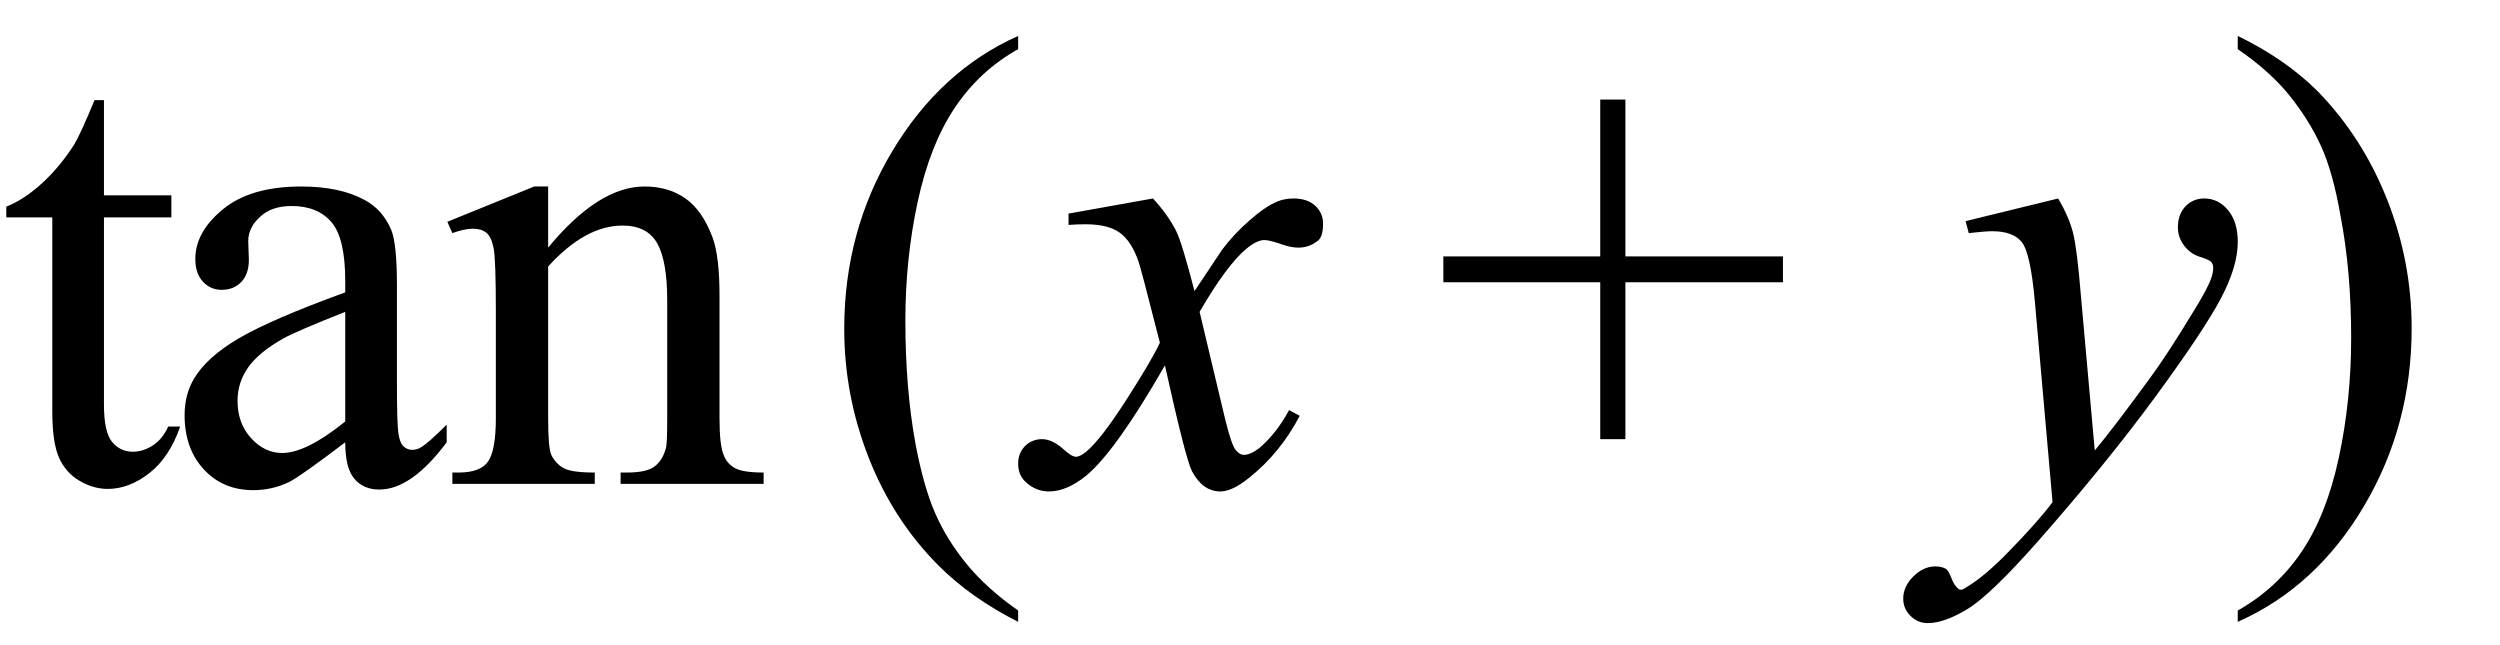 <svg xmlns="http://www.w3.org/2000/svg" xmlns:xlink="http://www.w3.org/1999/xlink" stroke-dasharray="none" shape-rendering="auto" font-family="'Dialog'" width="62" text-rendering="auto" fill-opacity="1" contentScriptType="text/ecmascript" color-interpolation="auto" color-rendering="auto" preserveAspectRatio="xMidYMid meet" font-size="12" fill="black" stroke="black" image-rendering="auto" stroke-miterlimit="10" zoomAndPan="magnify" version="1.0" stroke-linecap="square" stroke-linejoin="miter" contentStyleType="text/css" font-style="normal" height="16" stroke-width="1" stroke-dashoffset="0" font-weight="normal" stroke-opacity="1"><defs id="genericDefs"/><g><g text-rendering="optimizeLegibility" transform="translate(0,12)" color-rendering="optimizeQuality" color-interpolation="linearRGB" image-rendering="optimizeQuality"><path d="M2.578 -9.516 L2.578 -7.156 L4.25 -7.156 L4.25 -6.609 L2.578 -6.609 L2.578 -1.969 Q2.578 -1.281 2.781 -1.039 Q2.984 -0.797 3.297 -0.797 Q3.547 -0.797 3.789 -0.953 Q4.031 -1.109 4.172 -1.422 L4.469 -1.422 Q4.203 -0.656 3.703 -0.266 Q3.203 0.125 2.672 0.125 Q2.312 0.125 1.969 -0.078 Q1.625 -0.281 1.461 -0.656 Q1.297 -1.031 1.297 -1.797 L1.297 -6.609 L0.156 -6.609 L0.156 -6.875 Q0.594 -7.047 1.039 -7.453 Q1.484 -7.859 1.844 -8.422 Q2.016 -8.719 2.344 -9.516 L2.578 -9.516 ZM8.562 -1.031 Q7.453 -0.188 7.172 -0.047 Q6.75 0.156 6.281 0.156 Q5.531 0.156 5.055 -0.359 Q4.578 -0.875 4.578 -1.703 Q4.578 -2.219 4.812 -2.609 Q5.125 -3.141 5.922 -3.609 Q6.719 -4.078 8.562 -4.75 L8.562 -5.031 Q8.562 -6.094 8.219 -6.492 Q7.875 -6.891 7.234 -6.891 Q6.734 -6.891 6.453 -6.625 Q6.156 -6.359 6.156 -6.016 L6.172 -5.562 Q6.172 -5.203 5.984 -5.008 Q5.797 -4.812 5.5 -4.812 Q5.219 -4.812 5.031 -5.016 Q4.844 -5.219 4.844 -5.578 Q4.844 -6.25 5.531 -6.812 Q6.219 -7.375 7.469 -7.375 Q8.422 -7.375 9.031 -7.047 Q9.484 -6.812 9.703 -6.297 Q9.844 -5.953 9.844 -4.922 L9.844 -2.484 Q9.844 -1.469 9.883 -1.234 Q9.922 -1 10.016 -0.922 Q10.109 -0.844 10.219 -0.844 Q10.344 -0.844 10.438 -0.906 Q10.609 -1 11.078 -1.469 L11.078 -1.031 Q10.203 0.141 9.406 0.141 Q9.016 0.141 8.789 -0.125 Q8.562 -0.391 8.562 -1.031 ZM8.562 -1.547 L8.562 -4.266 Q7.375 -3.797 7.031 -3.609 Q6.422 -3.266 6.156 -2.891 Q5.891 -2.516 5.891 -2.062 Q5.891 -1.5 6.227 -1.133 Q6.562 -0.766 7 -0.766 Q7.594 -0.766 8.562 -1.547 ZM13.594 -5.859 Q14.844 -7.375 15.984 -7.375 Q16.578 -7.375 17 -7.078 Q17.422 -6.781 17.672 -6.109 Q17.844 -5.641 17.844 -4.672 L17.844 -1.625 Q17.844 -0.938 17.953 -0.703 Q18.031 -0.5 18.227 -0.391 Q18.422 -0.281 18.938 -0.281 L18.938 0 L15.391 0 L15.391 -0.281 L15.547 -0.281 Q16.047 -0.281 16.242 -0.438 Q16.438 -0.594 16.516 -0.891 Q16.547 -1 16.547 -1.625 L16.547 -4.547 Q16.547 -5.531 16.297 -5.969 Q16.047 -6.406 15.438 -6.406 Q14.516 -6.406 13.594 -5.391 L13.594 -1.625 Q13.594 -0.891 13.672 -0.719 Q13.781 -0.5 13.977 -0.391 Q14.172 -0.281 14.75 -0.281 L14.75 0 L11.219 0 L11.219 -0.281 L11.375 -0.281 Q11.922 -0.281 12.109 -0.562 Q12.297 -0.844 12.297 -1.625 L12.297 -4.281 Q12.297 -5.562 12.242 -5.844 Q12.188 -6.125 12.062 -6.227 Q11.938 -6.328 11.734 -6.328 Q11.516 -6.328 11.219 -6.219 L11.094 -6.5 L13.25 -7.375 L13.594 -7.375 L13.594 -5.859 Z" stroke="none"/></g><g text-rendering="optimizeLegibility" transform="translate(20.281,12)" color-rendering="optimizeQuality" color-interpolation="linearRGB" image-rendering="optimizeQuality"><path d="M4.969 3.141 L4.969 3.422 Q3.797 2.828 3 2.031 Q1.875 0.906 1.266 -0.641 Q0.656 -2.188 0.656 -3.844 Q0.656 -6.266 1.852 -8.258 Q3.047 -10.25 4.969 -11.109 L4.969 -10.781 Q4.016 -10.25 3.398 -9.328 Q2.781 -8.406 2.477 -6.992 Q2.172 -5.578 2.172 -4.047 Q2.172 -2.375 2.422 -1 Q2.625 0.078 2.914 0.734 Q3.203 1.391 3.695 1.992 Q4.188 2.594 4.969 3.141 Z" stroke="none"/></g><g text-rendering="optimizeLegibility" transform="translate(25.812,12)" color-rendering="optimizeQuality" color-interpolation="linearRGB" image-rendering="optimizeQuality"><path d="M2.781 -7.078 Q3.156 -6.672 3.359 -6.266 Q3.5 -5.984 3.812 -4.781 L4.5 -5.812 Q4.781 -6.188 5.172 -6.531 Q5.562 -6.875 5.859 -7 Q6.047 -7.078 6.266 -7.078 Q6.609 -7.078 6.805 -6.898 Q7 -6.719 7 -6.453 Q7 -6.156 6.891 -6.047 Q6.672 -5.859 6.391 -5.859 Q6.219 -5.859 6.031 -5.922 Q5.672 -6.047 5.547 -6.047 Q5.359 -6.047 5.094 -5.828 Q4.609 -5.422 3.938 -4.266 L4.578 -1.578 Q4.734 -0.953 4.836 -0.836 Q4.938 -0.719 5.031 -0.719 Q5.203 -0.719 5.422 -0.891 Q5.844 -1.25 6.156 -1.828 L6.422 -1.688 Q5.938 -0.766 5.172 -0.156 Q4.75 0.188 4.453 0.188 Q4.016 0.188 3.75 -0.312 Q3.594 -0.609 3.078 -2.938 Q1.859 -0.812 1.125 -0.203 Q0.641 0.188 0.203 0.188 Q-0.125 0.188 -0.375 -0.047 Q-0.562 -0.219 -0.562 -0.5 Q-0.562 -0.766 -0.391 -0.938 Q-0.219 -1.109 0.031 -1.109 Q0.281 -1.109 0.562 -0.859 Q0.766 -0.672 0.875 -0.672 Q0.969 -0.672 1.125 -0.797 Q1.484 -1.094 2.117 -2.078 Q2.75 -3.062 2.953 -3.5 Q2.469 -5.406 2.422 -5.516 Q2.25 -6.016 1.961 -6.227 Q1.672 -6.438 1.109 -6.438 Q0.922 -6.438 0.688 -6.422 L0.688 -6.703 L2.781 -7.078 Z" stroke="none"/></g><g text-rendering="optimizeLegibility" transform="translate(35.498,12)" color-rendering="optimizeQuality" color-interpolation="linearRGB" image-rendering="optimizeQuality"><path d="M4.188 -1.109 L4.188 -5 L0.297 -5 L0.297 -5.641 L4.188 -5.641 L4.188 -9.531 L4.812 -9.531 L4.812 -5.641 L8.719 -5.641 L8.719 -5 L4.812 -5 L4.812 -1.109 L4.188 -1.109 Z" stroke="none"/></g><g text-rendering="optimizeLegibility" transform="translate(48.481,12)" color-rendering="optimizeQuality" color-interpolation="linearRGB" image-rendering="optimizeQuality"><path d="M2.562 -7.078 Q2.828 -6.625 2.93 -6.227 Q3.031 -5.828 3.125 -4.672 L3.469 -0.828 Q3.938 -1.391 4.828 -2.609 Q5.266 -3.203 5.891 -4.234 Q6.281 -4.859 6.359 -5.109 Q6.406 -5.234 6.406 -5.359 Q6.406 -5.453 6.352 -5.508 Q6.297 -5.562 6.07 -5.633 Q5.844 -5.703 5.688 -5.906 Q5.531 -6.109 5.531 -6.359 Q5.531 -6.688 5.719 -6.883 Q5.906 -7.078 6.188 -7.078 Q6.531 -7.078 6.773 -6.789 Q7.016 -6.5 7.016 -6 Q7.016 -5.391 6.594 -4.594 Q6.172 -3.797 4.969 -2.156 Q3.766 -0.516 2.062 1.422 Q0.875 2.766 0.305 3.109 Q-0.266 3.453 -0.672 3.453 Q-0.922 3.453 -1.102 3.273 Q-1.281 3.094 -1.281 2.844 Q-1.281 2.547 -1.031 2.297 Q-0.781 2.047 -0.484 2.047 Q-0.328 2.047 -0.219 2.109 Q-0.156 2.156 -0.086 2.336 Q-0.016 2.516 0.062 2.578 Q0.094 2.625 0.156 2.625 Q0.203 2.625 0.312 2.547 Q0.75 2.281 1.312 1.703 Q2.062 0.938 2.422 0.453 L1.984 -4.516 Q1.875 -5.734 1.656 -6 Q1.438 -6.266 0.922 -6.266 Q0.766 -6.266 0.344 -6.219 L0.266 -6.516 L2.562 -7.078 Z" stroke="none"/></g><g text-rendering="optimizeLegibility" transform="translate(55.137,12)" color-rendering="optimizeQuality" color-interpolation="linearRGB" image-rendering="optimizeQuality"><path d="M0.359 -10.781 L0.359 -11.109 Q1.547 -10.531 2.344 -9.734 Q3.453 -8.594 4.062 -7.055 Q4.672 -5.516 4.672 -3.859 Q4.672 -1.438 3.484 0.562 Q2.297 2.562 0.359 3.422 L0.359 3.141 Q1.328 2.594 1.945 1.68 Q2.562 0.766 2.867 -0.656 Q3.172 -2.078 3.172 -3.625 Q3.172 -5.281 2.906 -6.656 Q2.719 -7.734 2.422 -8.383 Q2.125 -9.031 1.641 -9.633 Q1.156 -10.234 0.359 -10.781 Z" stroke="none"/></g></g></svg>